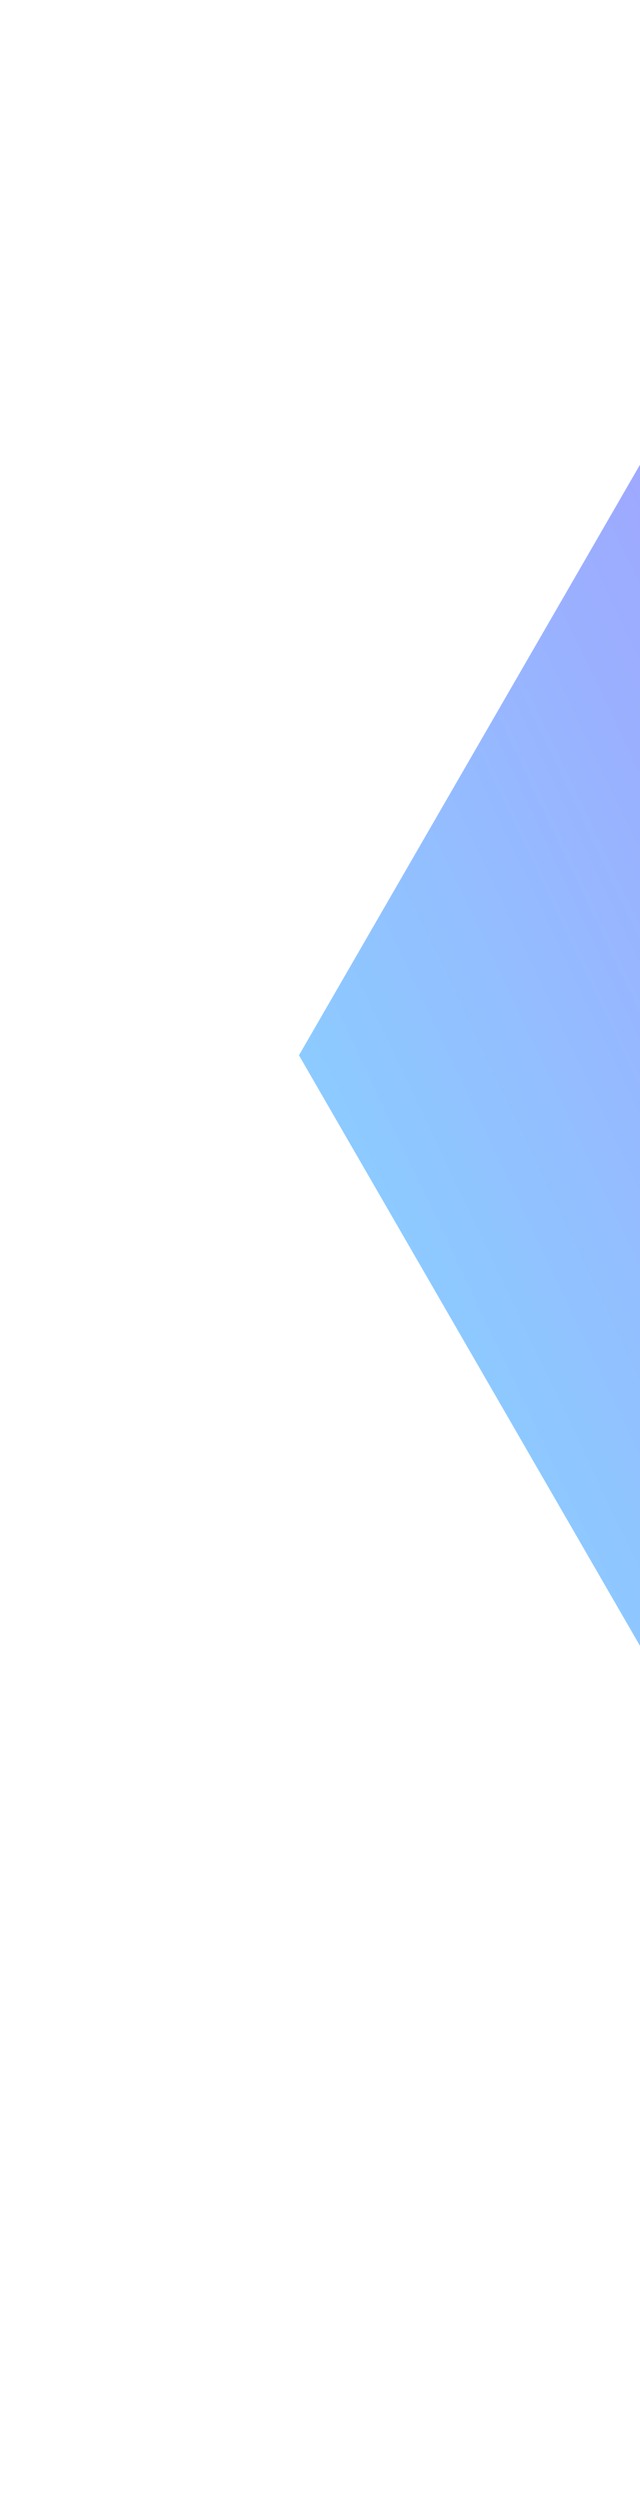 <svg width="274" height="1069" fill="none" xmlns="http://www.w3.org/2000/svg"><g opacity=".5" filter="url(#a)"><path d="M411.127 941 598 617.748 314.873 128 128 451.252l5.017 8.699L411.127 941Z" fill="url(#b)"/></g><defs><linearGradient id="b" x1="168.962" y1="941" x2="801.418" y2="639.345" gradientUnits="userSpaceOnUse"><stop stop-color="#00C9FF"/><stop offset="1" stop-color="#6800FF"/></linearGradient><filter id="a" x="0" y="0" width="726" height="1069" filterUnits="userSpaceOnUse" color-interpolation-filters="sRGB"><feFlood flood-opacity="0" result="BackgroundImageFix"/><feBlend in="SourceGraphic" in2="BackgroundImageFix" result="shape"/><feGaussianBlur stdDeviation="64" result="effect1_foregroundBlur_1229_44360"/></filter></defs></svg>